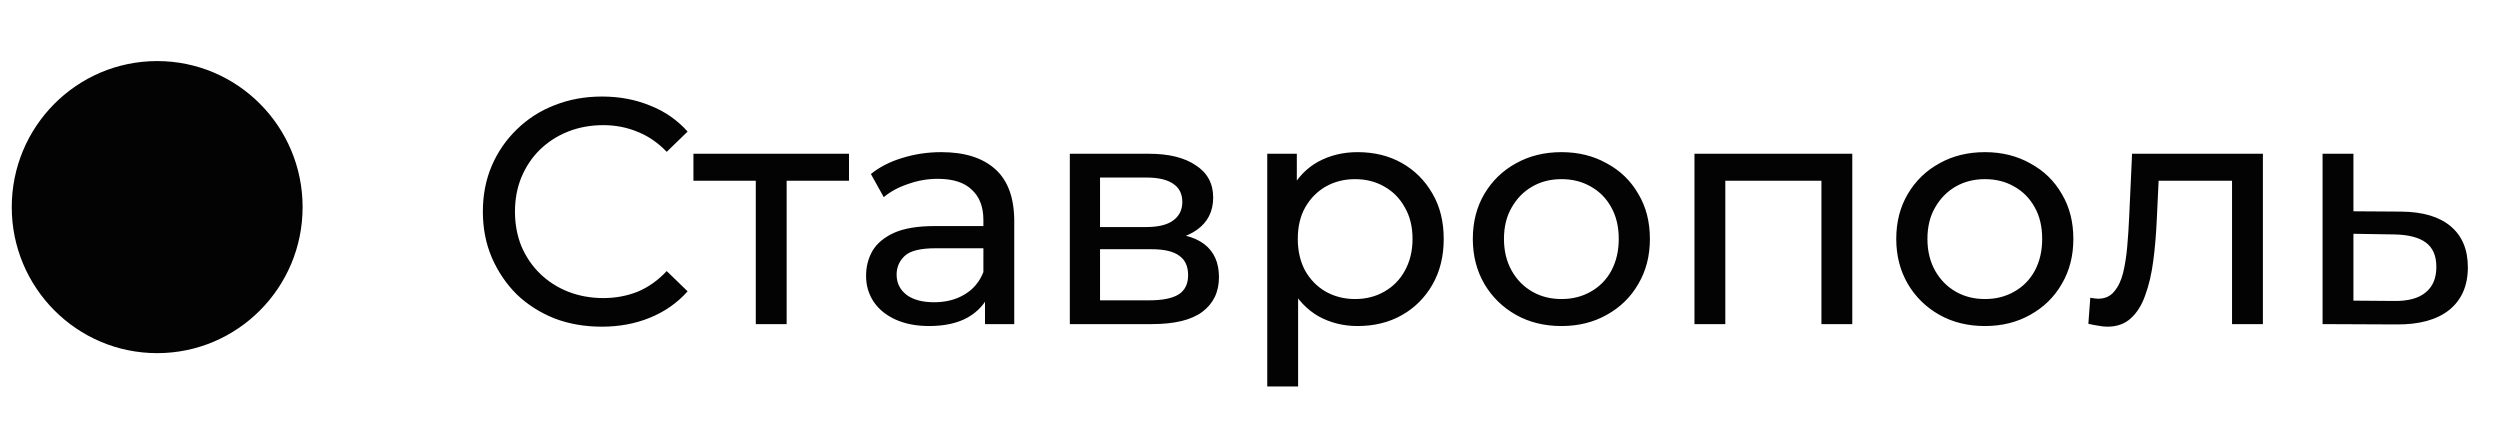 <?xml version="1.0" encoding="UTF-8"?> <svg xmlns="http://www.w3.org/2000/svg" width="70" height="12" viewBox="0 0 70 12" fill="none"><ellipse cx="4.401" cy="5.799" rx="4.072" ry="4.089" fill="#030303"></ellipse><path d="M16.849 9.147C16.369 9.147 15.925 9.069 15.518 8.913C15.116 8.751 14.764 8.526 14.464 8.238C14.171 7.944 13.94 7.602 13.771 7.212C13.604 6.822 13.52 6.393 13.52 5.925C13.52 5.457 13.604 5.028 13.771 4.638C13.94 4.248 14.174 3.909 14.473 3.621C14.774 3.327 15.124 3.102 15.527 2.946C15.934 2.784 16.378 2.703 16.858 2.703C17.345 2.703 17.791 2.787 18.2 2.955C18.613 3.117 18.965 3.36 19.253 3.684L18.668 4.251C18.427 3.999 18.157 3.813 17.858 3.693C17.558 3.567 17.236 3.504 16.895 3.504C16.541 3.504 16.21 3.564 15.905 3.684C15.604 3.804 15.344 3.972 15.121 4.188C14.899 4.404 14.726 4.662 14.6 4.962C14.479 5.256 14.419 5.577 14.419 5.925C14.419 6.273 14.479 6.597 14.6 6.897C14.726 7.191 14.899 7.446 15.121 7.662C15.344 7.878 15.604 8.046 15.905 8.166C16.21 8.286 16.541 8.346 16.895 8.346C17.236 8.346 17.558 8.286 17.858 8.166C18.157 8.04 18.427 7.848 18.668 7.59L19.253 8.157C18.965 8.481 18.613 8.727 18.2 8.895C17.791 9.063 17.341 9.147 16.849 9.147ZM21.162 9.075V4.836L21.378 5.061H19.416V4.305H23.772V5.061H21.819L22.026 4.836V9.075H21.162ZM27.58 9.075V8.067L27.535 7.878V6.159C27.535 5.793 27.427 5.511 27.211 5.313C27.001 5.109 26.683 5.007 26.257 5.007C25.975 5.007 25.699 5.055 25.429 5.151C25.159 5.241 24.931 5.364 24.745 5.52L24.385 4.872C24.631 4.674 24.925 4.524 25.267 4.422C25.615 4.314 25.978 4.26 26.356 4.26C27.01 4.26 27.514 4.419 27.868 4.737C28.222 5.055 28.399 5.541 28.399 6.195V9.075H27.58ZM26.014 9.129C25.66 9.129 25.348 9.069 25.078 8.949C24.814 8.829 24.61 8.664 24.466 8.454C24.322 8.238 24.25 7.995 24.25 7.725C24.25 7.467 24.31 7.233 24.43 7.023C24.556 6.813 24.757 6.645 25.033 6.519C25.315 6.393 25.693 6.33 26.167 6.33H27.679V6.951H26.203C25.771 6.951 25.48 7.023 25.33 7.167C25.18 7.311 25.105 7.485 25.105 7.689C25.105 7.923 25.198 8.112 25.384 8.256C25.57 8.394 25.828 8.463 26.158 8.463C26.482 8.463 26.764 8.391 27.004 8.247C27.25 8.103 27.427 7.893 27.535 7.617L27.706 8.211C27.592 8.493 27.391 8.718 27.103 8.886C26.815 9.048 26.452 9.129 26.014 9.129ZM29.955 9.075V4.305H32.169C32.727 4.305 33.165 4.413 33.483 4.629C33.807 4.839 33.969 5.139 33.969 5.529C33.969 5.919 33.816 6.222 33.51 6.438C33.21 6.648 32.811 6.753 32.313 6.753L32.448 6.519C33.018 6.519 33.441 6.624 33.717 6.834C33.993 7.044 34.131 7.353 34.131 7.761C34.131 8.175 33.975 8.499 33.663 8.733C33.357 8.961 32.886 9.075 32.25 9.075H29.955ZM30.801 8.409H32.187C32.547 8.409 32.817 8.355 32.997 8.247C33.177 8.133 33.267 7.953 33.267 7.707C33.267 7.455 33.183 7.272 33.015 7.158C32.853 7.038 32.595 6.978 32.241 6.978H30.801V8.409ZM30.801 6.357H32.097C32.427 6.357 32.676 6.297 32.844 6.177C33.018 6.051 33.105 5.877 33.105 5.655C33.105 5.427 33.018 5.256 32.844 5.142C32.676 5.028 32.427 4.971 32.097 4.971H30.801V6.357ZM38.012 9.129C37.616 9.129 37.253 9.039 36.923 8.859C36.599 8.673 36.338 8.4 36.14 8.04C35.948 7.68 35.852 7.23 35.852 6.69C35.852 6.15 35.945 5.7 36.131 5.34C36.323 4.98 36.581 4.71 36.905 4.53C37.235 4.35 37.604 4.26 38.012 4.26C38.48 4.26 38.894 4.362 39.254 4.566C39.614 4.77 39.899 5.055 40.109 5.421C40.319 5.781 40.424 6.204 40.424 6.69C40.424 7.176 40.319 7.602 40.109 7.968C39.899 8.334 39.614 8.619 39.254 8.823C38.894 9.027 38.48 9.129 38.012 9.129ZM35.483 10.821V4.305H36.311V5.592L36.257 6.699L36.347 7.806V10.821H35.483ZM37.94 8.373C38.246 8.373 38.519 8.304 38.759 8.166C39.005 8.028 39.197 7.833 39.335 7.581C39.479 7.323 39.551 7.026 39.551 6.69C39.551 6.348 39.479 6.054 39.335 5.808C39.197 5.556 39.005 5.361 38.759 5.223C38.519 5.085 38.246 5.016 37.94 5.016C37.64 5.016 37.367 5.085 37.121 5.223C36.881 5.361 36.689 5.556 36.545 5.808C36.407 6.054 36.338 6.348 36.338 6.69C36.338 7.026 36.407 7.323 36.545 7.581C36.689 7.833 36.881 8.028 37.121 8.166C37.367 8.304 37.64 8.373 37.94 8.373ZM43.722 9.129C43.242 9.129 42.816 9.024 42.444 8.814C42.072 8.604 41.779 8.316 41.562 7.95C41.346 7.578 41.239 7.158 41.239 6.69C41.239 6.216 41.346 5.796 41.562 5.43C41.779 5.064 42.072 4.779 42.444 4.575C42.816 4.365 43.242 4.26 43.722 4.26C44.197 4.26 44.62 4.365 44.992 4.575C45.37 4.779 45.663 5.064 45.873 5.43C46.09 5.79 46.197 6.21 46.197 6.69C46.197 7.164 46.09 7.584 45.873 7.95C45.663 8.316 45.37 8.604 44.992 8.814C44.62 9.024 44.197 9.129 43.722 9.129ZM43.722 8.373C44.029 8.373 44.301 8.304 44.541 8.166C44.788 8.028 44.98 7.833 45.117 7.581C45.255 7.323 45.325 7.026 45.325 6.69C45.325 6.348 45.255 6.054 45.117 5.808C44.98 5.556 44.788 5.361 44.541 5.223C44.301 5.085 44.029 5.016 43.722 5.016C43.416 5.016 43.144 5.085 42.904 5.223C42.663 5.361 42.471 5.556 42.328 5.808C42.184 6.054 42.111 6.348 42.111 6.69C42.111 7.026 42.184 7.323 42.328 7.581C42.471 7.833 42.663 8.028 42.904 8.166C43.144 8.304 43.416 8.373 43.722 8.373ZM47.445 9.075V4.305H51.864V9.075H51V4.845L51.207 5.061H48.102L48.309 4.845V9.075H47.445ZM55.579 9.129C55.099 9.129 54.673 9.024 54.301 8.814C53.929 8.604 53.635 8.316 53.419 7.95C53.203 7.578 53.095 7.158 53.095 6.69C53.095 6.216 53.203 5.796 53.419 5.43C53.635 5.064 53.929 4.779 54.301 4.575C54.673 4.365 55.099 4.26 55.579 4.26C56.053 4.26 56.476 4.365 56.848 4.575C57.226 4.779 57.52 5.064 57.73 5.43C57.946 5.79 58.054 6.21 58.054 6.69C58.054 7.164 57.946 7.584 57.73 7.95C57.52 8.316 57.226 8.604 56.848 8.814C56.476 9.024 56.053 9.129 55.579 9.129ZM55.579 8.373C55.885 8.373 56.158 8.304 56.398 8.166C56.644 8.028 56.836 7.833 56.974 7.581C57.112 7.323 57.181 7.026 57.181 6.69C57.181 6.348 57.112 6.054 56.974 5.808C56.836 5.556 56.644 5.361 56.398 5.223C56.158 5.085 55.885 5.016 55.579 5.016C55.273 5.016 55 5.085 54.76 5.223C54.52 5.361 54.328 5.556 54.184 5.808C54.04 6.054 53.968 6.348 53.968 6.69C53.968 7.026 54.04 7.323 54.184 7.581C54.328 7.833 54.52 8.028 54.76 8.166C55 8.304 55.273 8.373 55.579 8.373ZM58.474 9.066L58.528 8.337C58.57 8.343 58.609 8.349 58.645 8.355C58.681 8.361 58.714 8.364 58.744 8.364C58.936 8.364 59.086 8.298 59.194 8.166C59.308 8.034 59.392 7.86 59.446 7.644C59.5 7.422 59.539 7.173 59.563 6.897C59.587 6.621 59.605 6.345 59.617 6.069L59.698 4.305H63.361V9.075H62.497V4.809L62.704 5.061H60.256L60.454 4.8L60.391 6.123C60.373 6.543 60.34 6.936 60.292 7.302C60.244 7.668 60.169 7.989 60.067 8.265C59.971 8.541 59.836 8.757 59.662 8.913C59.494 9.069 59.275 9.147 59.005 9.147C58.927 9.147 58.843 9.138 58.753 9.12C58.669 9.108 58.576 9.09 58.474 9.066ZM67.237 5.925C67.843 5.931 68.305 6.069 68.623 6.339C68.941 6.609 69.1 6.99 69.1 7.482C69.1 7.998 68.926 8.397 68.578 8.679C68.23 8.955 67.738 9.09 67.102 9.084L65.032 9.075V4.305H65.896V5.916L67.237 5.925ZM67.03 8.427C67.42 8.433 67.714 8.355 67.912 8.193C68.116 8.031 68.218 7.791 68.218 7.473C68.218 7.161 68.119 6.933 67.921 6.789C67.723 6.645 67.426 6.57 67.03 6.564L65.896 6.546V8.418L67.03 8.427Z" fill="#030303"></path></svg> 